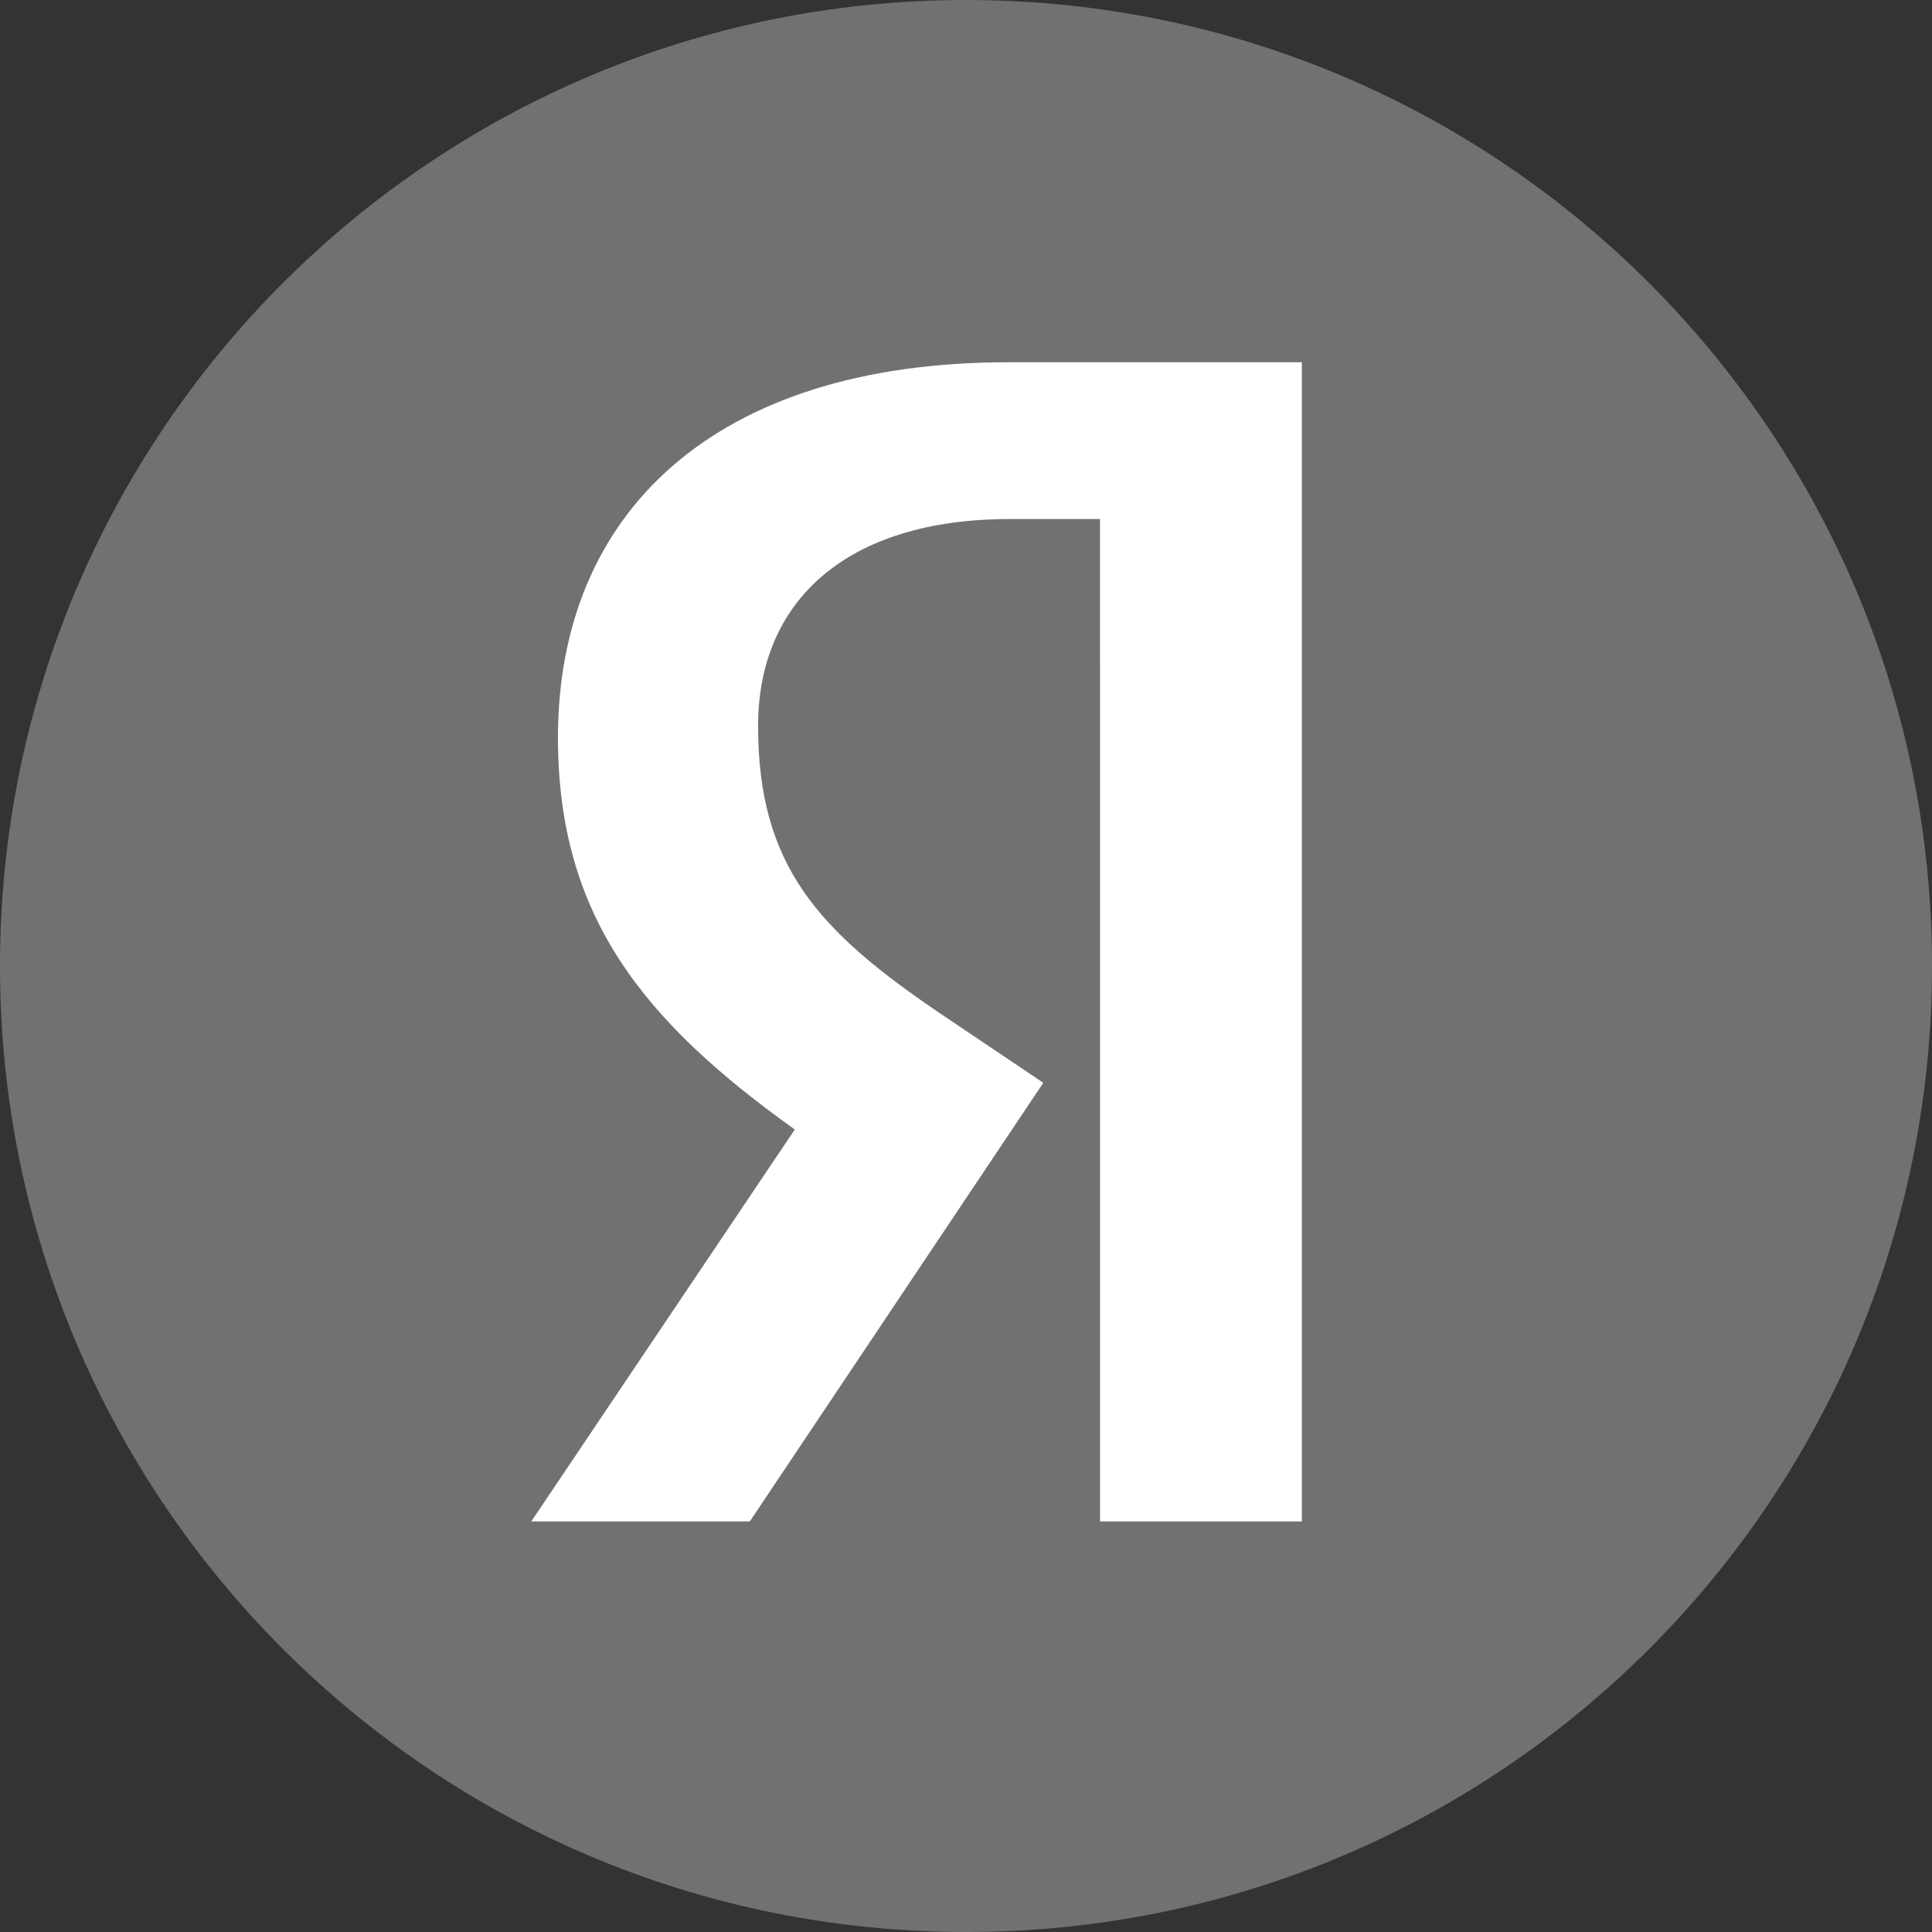 <?xml version="1.0" encoding="UTF-8"?> <svg xmlns="http://www.w3.org/2000/svg" width="88" height="88" viewBox="0 0 88 88" fill="none"><rect x="0" y="0" width="88" height="88" fill="#333333" stroke="none"/><g clip-path="url(#clip0_1505_2074)"><path d="M88 44C88 19.7 68.3 0 44 0C19.7 0 0 19.7 0 44C0 68.3 19.7 88 44 88C68.3 88 88 68.3 88 44Z" fill="#717171"></path><path d="M50.106 69.3H59.298V16.5H45.926C32.48 16.5 25.414 23.412 25.414 33.594C25.414 41.723 29.29 46.508 36.202 51.447L24.199 69.3H34.152L47.521 49.32L42.888 46.204C37.267 42.407 34.53 39.444 34.53 33.062C34.53 27.441 38.482 23.641 46.003 23.641H50.104L50.106 69.3Z" fill="white"></path></g><defs><clipPath id="clip0_1505_2074"><rect width="88" height="88" fill="white"></rect></clipPath></defs></svg> 